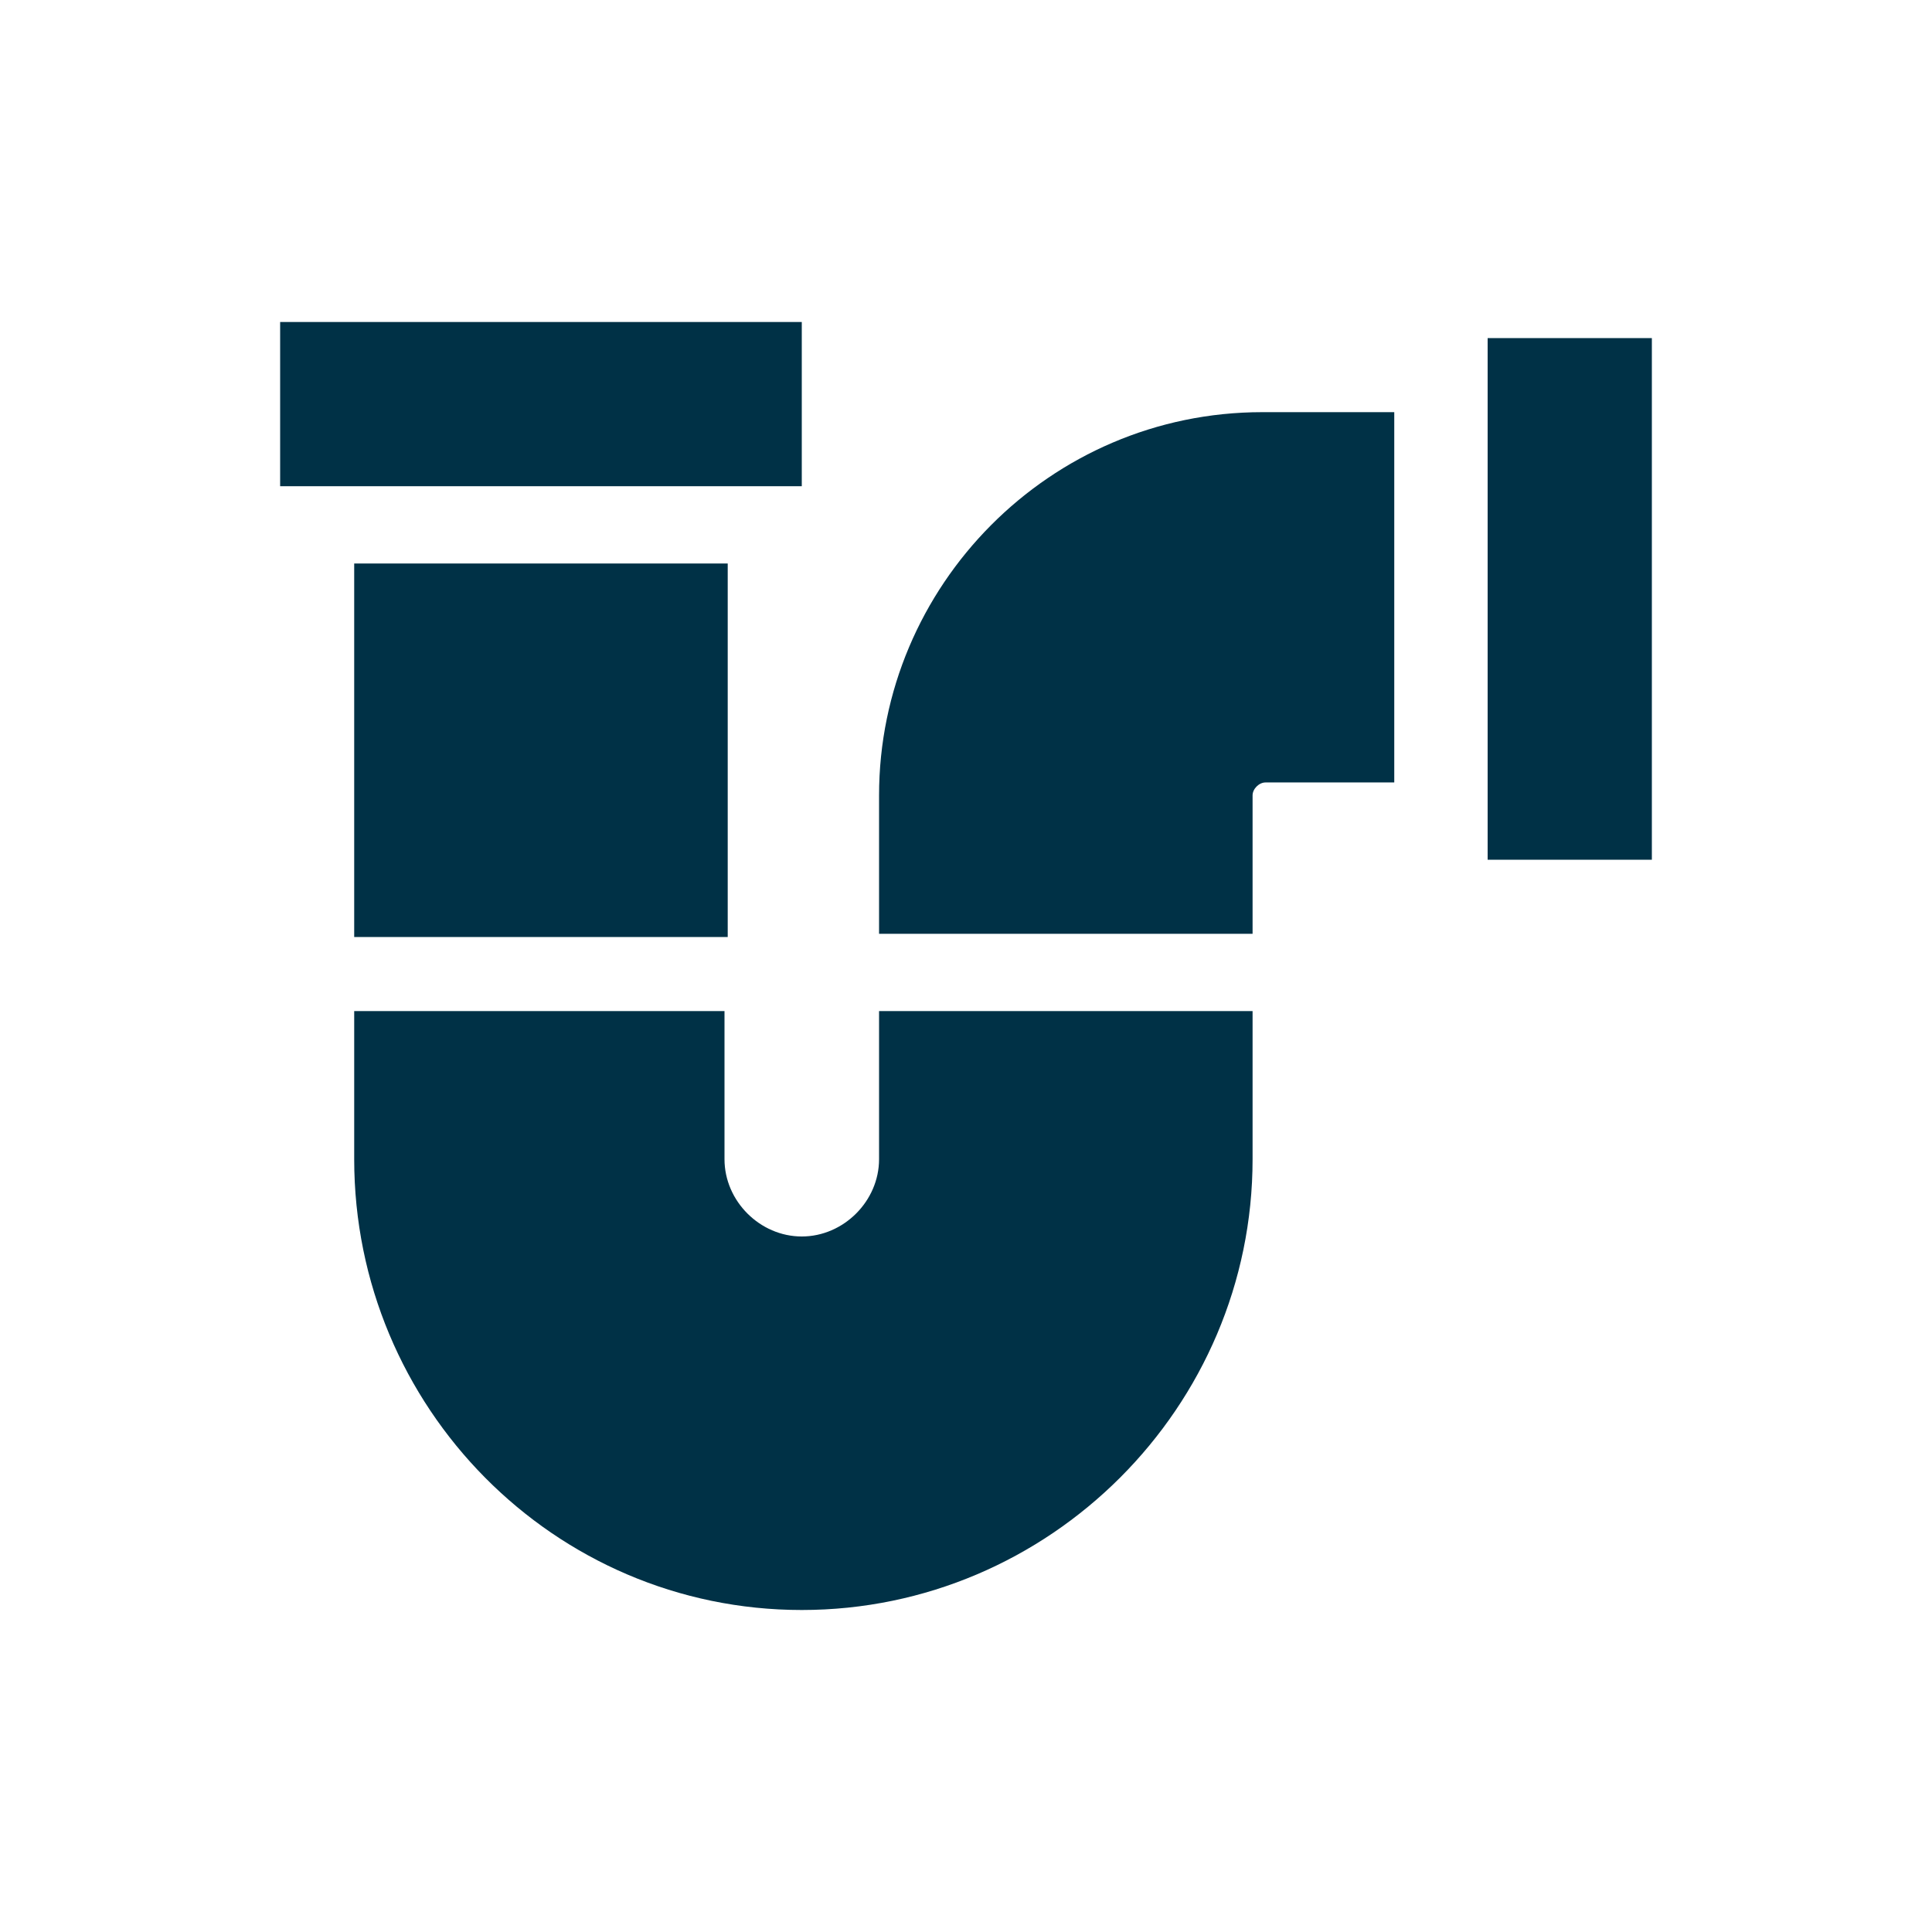 <?xml version="1.0" encoding="utf-8"?>
<!-- Generator: Adobe Illustrator 27.8.0, SVG Export Plug-In . SVG Version: 6.00 Build 0)  -->
<svg version="1.1" id="Layer_2" xmlns="http://www.w3.org/2000/svg" xmlns:xlink="http://www.w3.org/1999/xlink" x="0px" y="0px"
	 viewBox="0 0 60 60" style="enable-background:new 0 0 60 60;" xml:space="preserve">
<style type="text/css">
	.st0{fill:#003146;}
</style>
<path class="st0" d="M51.3,26.7h-5.1V10.5h5.1V26.7z"/>
<g>
	<path class="st0" d="M39.2,12.8c-6.6,0-11.9,5.4-11.9,11.9V29h11.6v-4.3c0-0.2,0.2-0.4,0.4-0.4h4V12.8H39.2z"/>
	<path class="st0" d="M11,17.5h11.6v11.6H11V17.5z"/>
</g>
<path class="st0" d="M24.8,15.1H8.7V10h16.2v5.1H24.8z"/>
<path class="st0" d="M27.3,31.4V36c0,1.3-1.1,2.4-2.4,2.4s-2.4-1.1-2.4-2.4v-4.6H11V36c0,7.7,6.2,14,13.9,14s14-6.3,14-14v-4.6H27.3
	z"/>
</svg>
